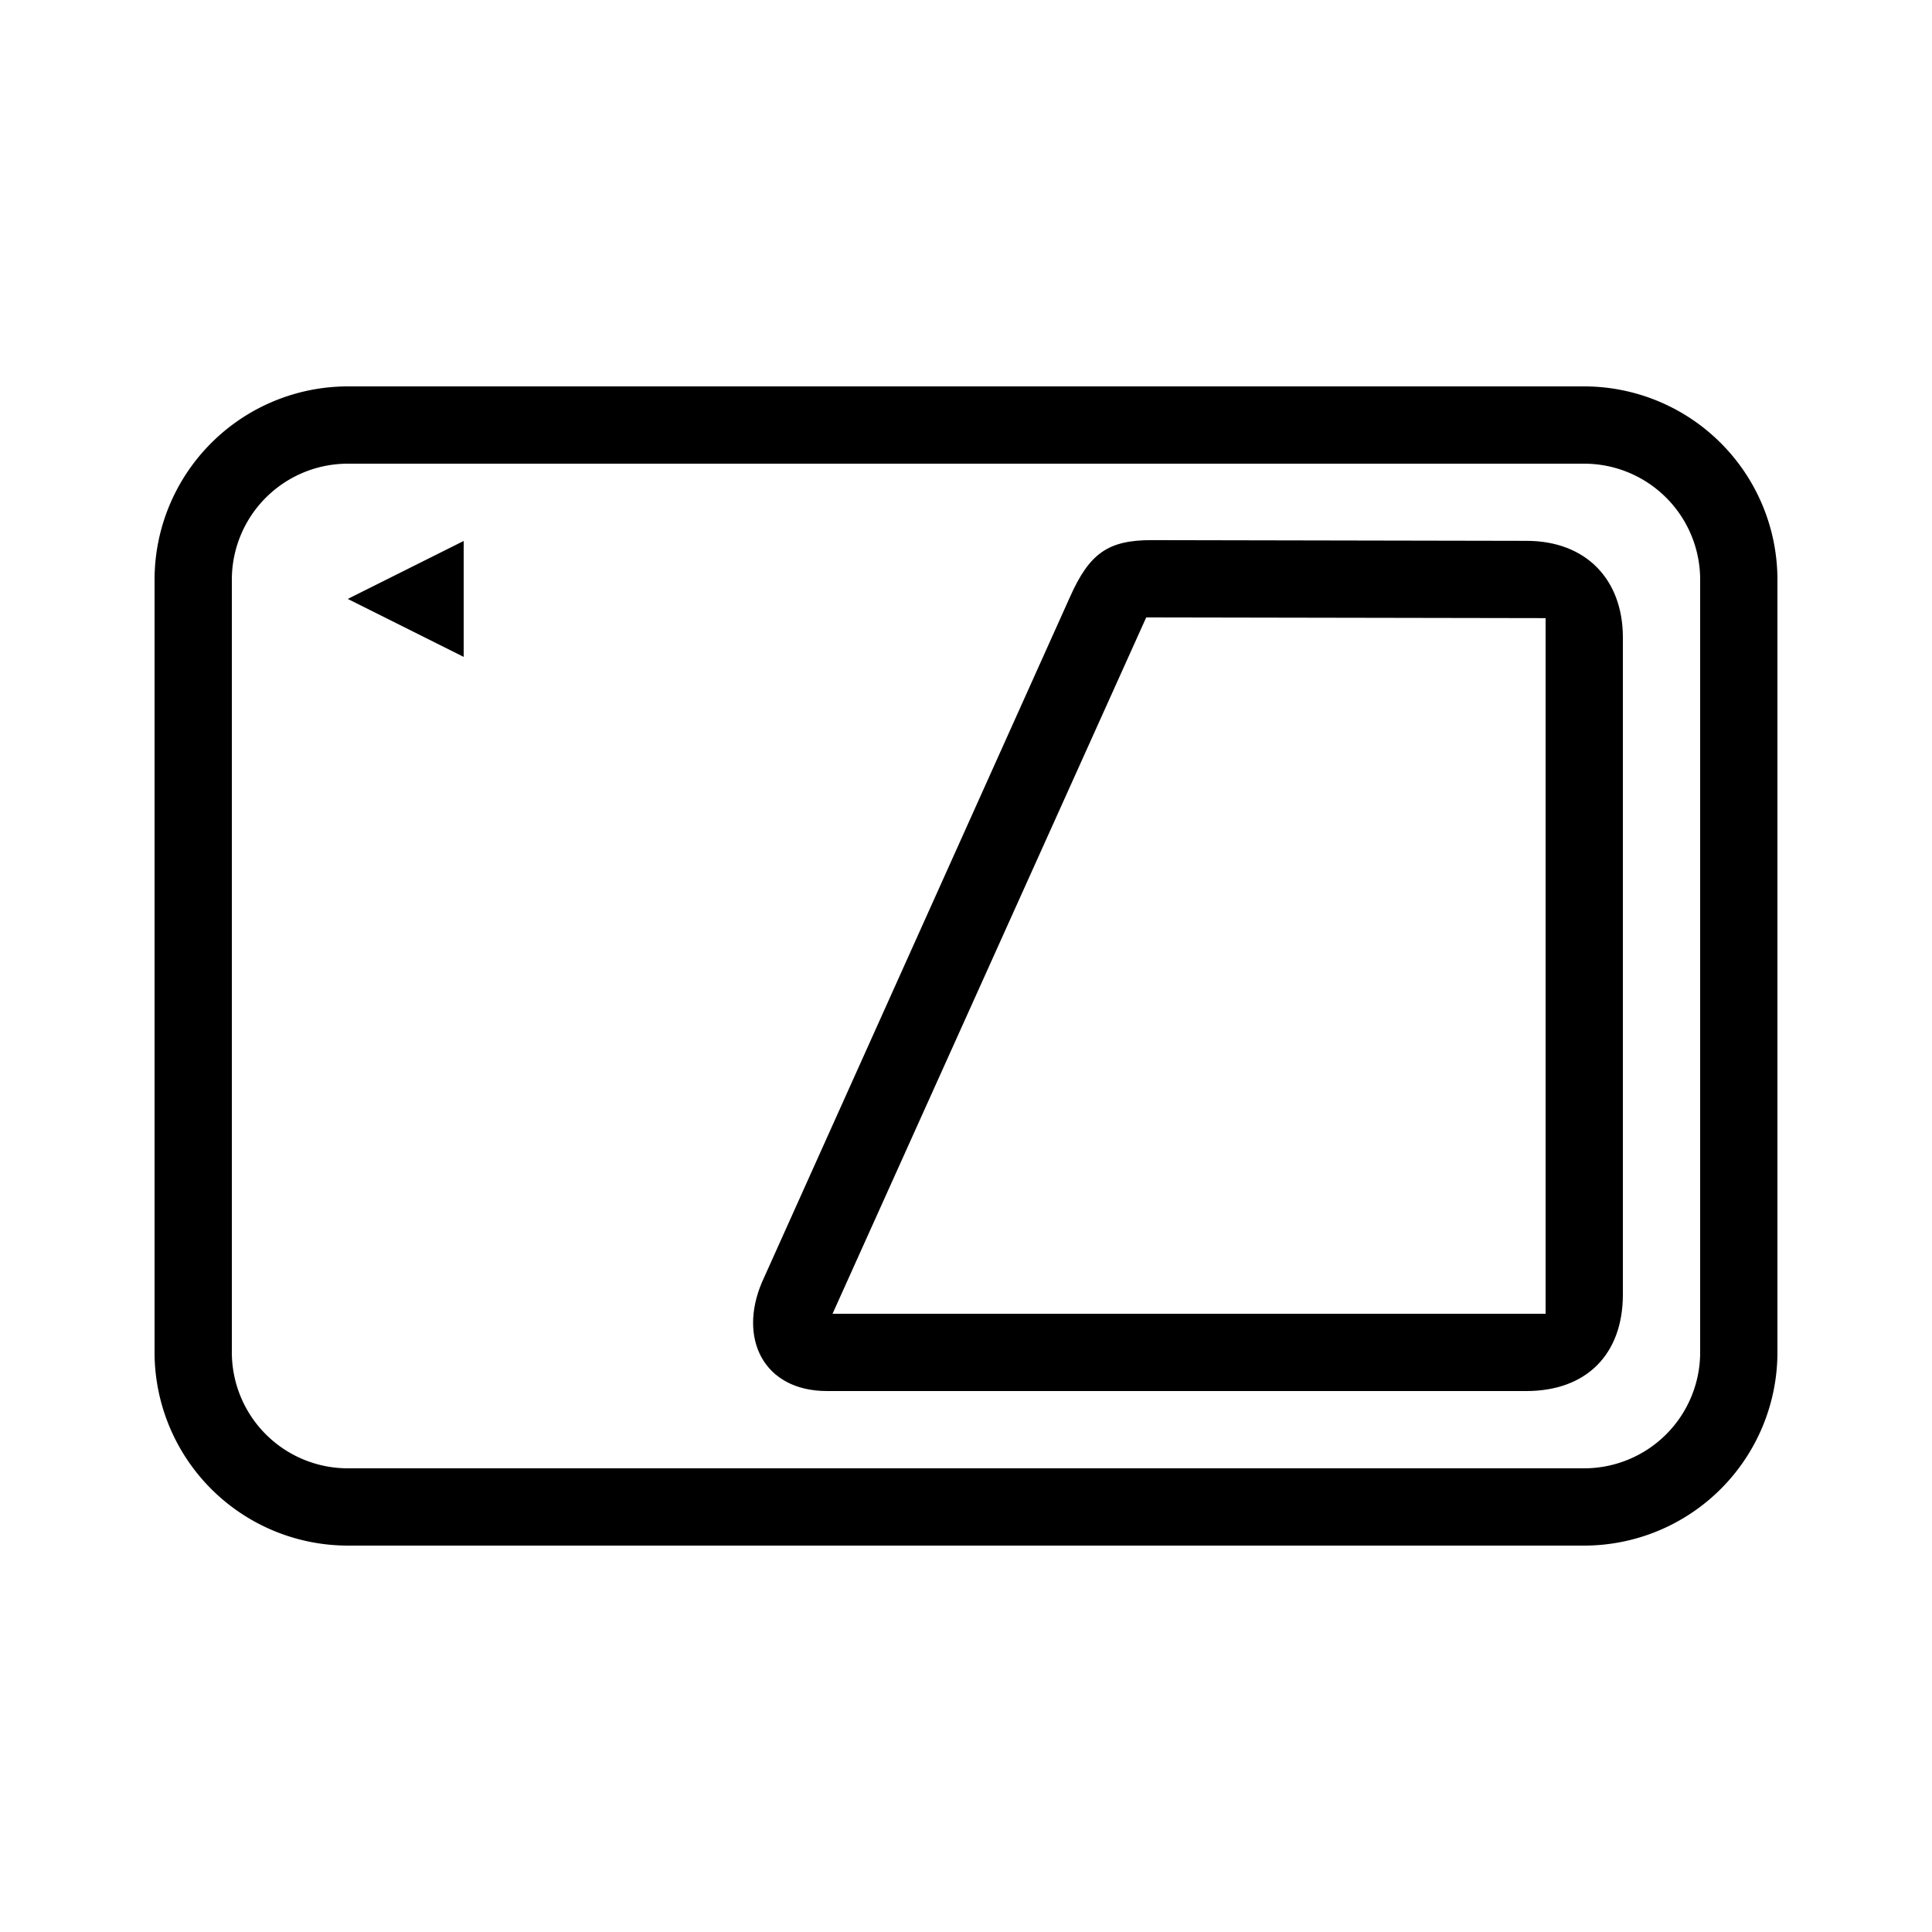 <?xml version="1.0" encoding="UTF-8"?> <svg xmlns="http://www.w3.org/2000/svg" id="icon" viewBox="0 0 1000 1000"><path d="M820,200H180A100.11,100.11,0,0,0,80,300V700A100.11,100.11,0,0,0,180,800H820A100.11,100.11,0,0,0,920,700V300A100.11,100.11,0,0,0,820,200Zm60,500a60.07,60.07,0,0,1-60,60H180a60.07,60.07,0,0,1-60-60V300a60.07,60.07,0,0,1,60-60H820a60.07,60.07,0,0,1,60,60Z"></path><path d="M790.1,279.94l-194-.37c-22.39,0-32.15,6.62-42.32,29.51L394.43,663.6c-12.49,29.17.81,56.4,33.64,56.4H790c31.12,0,50-19,50-50V329.94C840,300.15,821.12,279.94,790.1,279.94ZM800,680H430.92L593.28,319.57l206.72.37Z"></path><polygon points="240 340 240 280 180 310 240 340"></polygon></svg> 